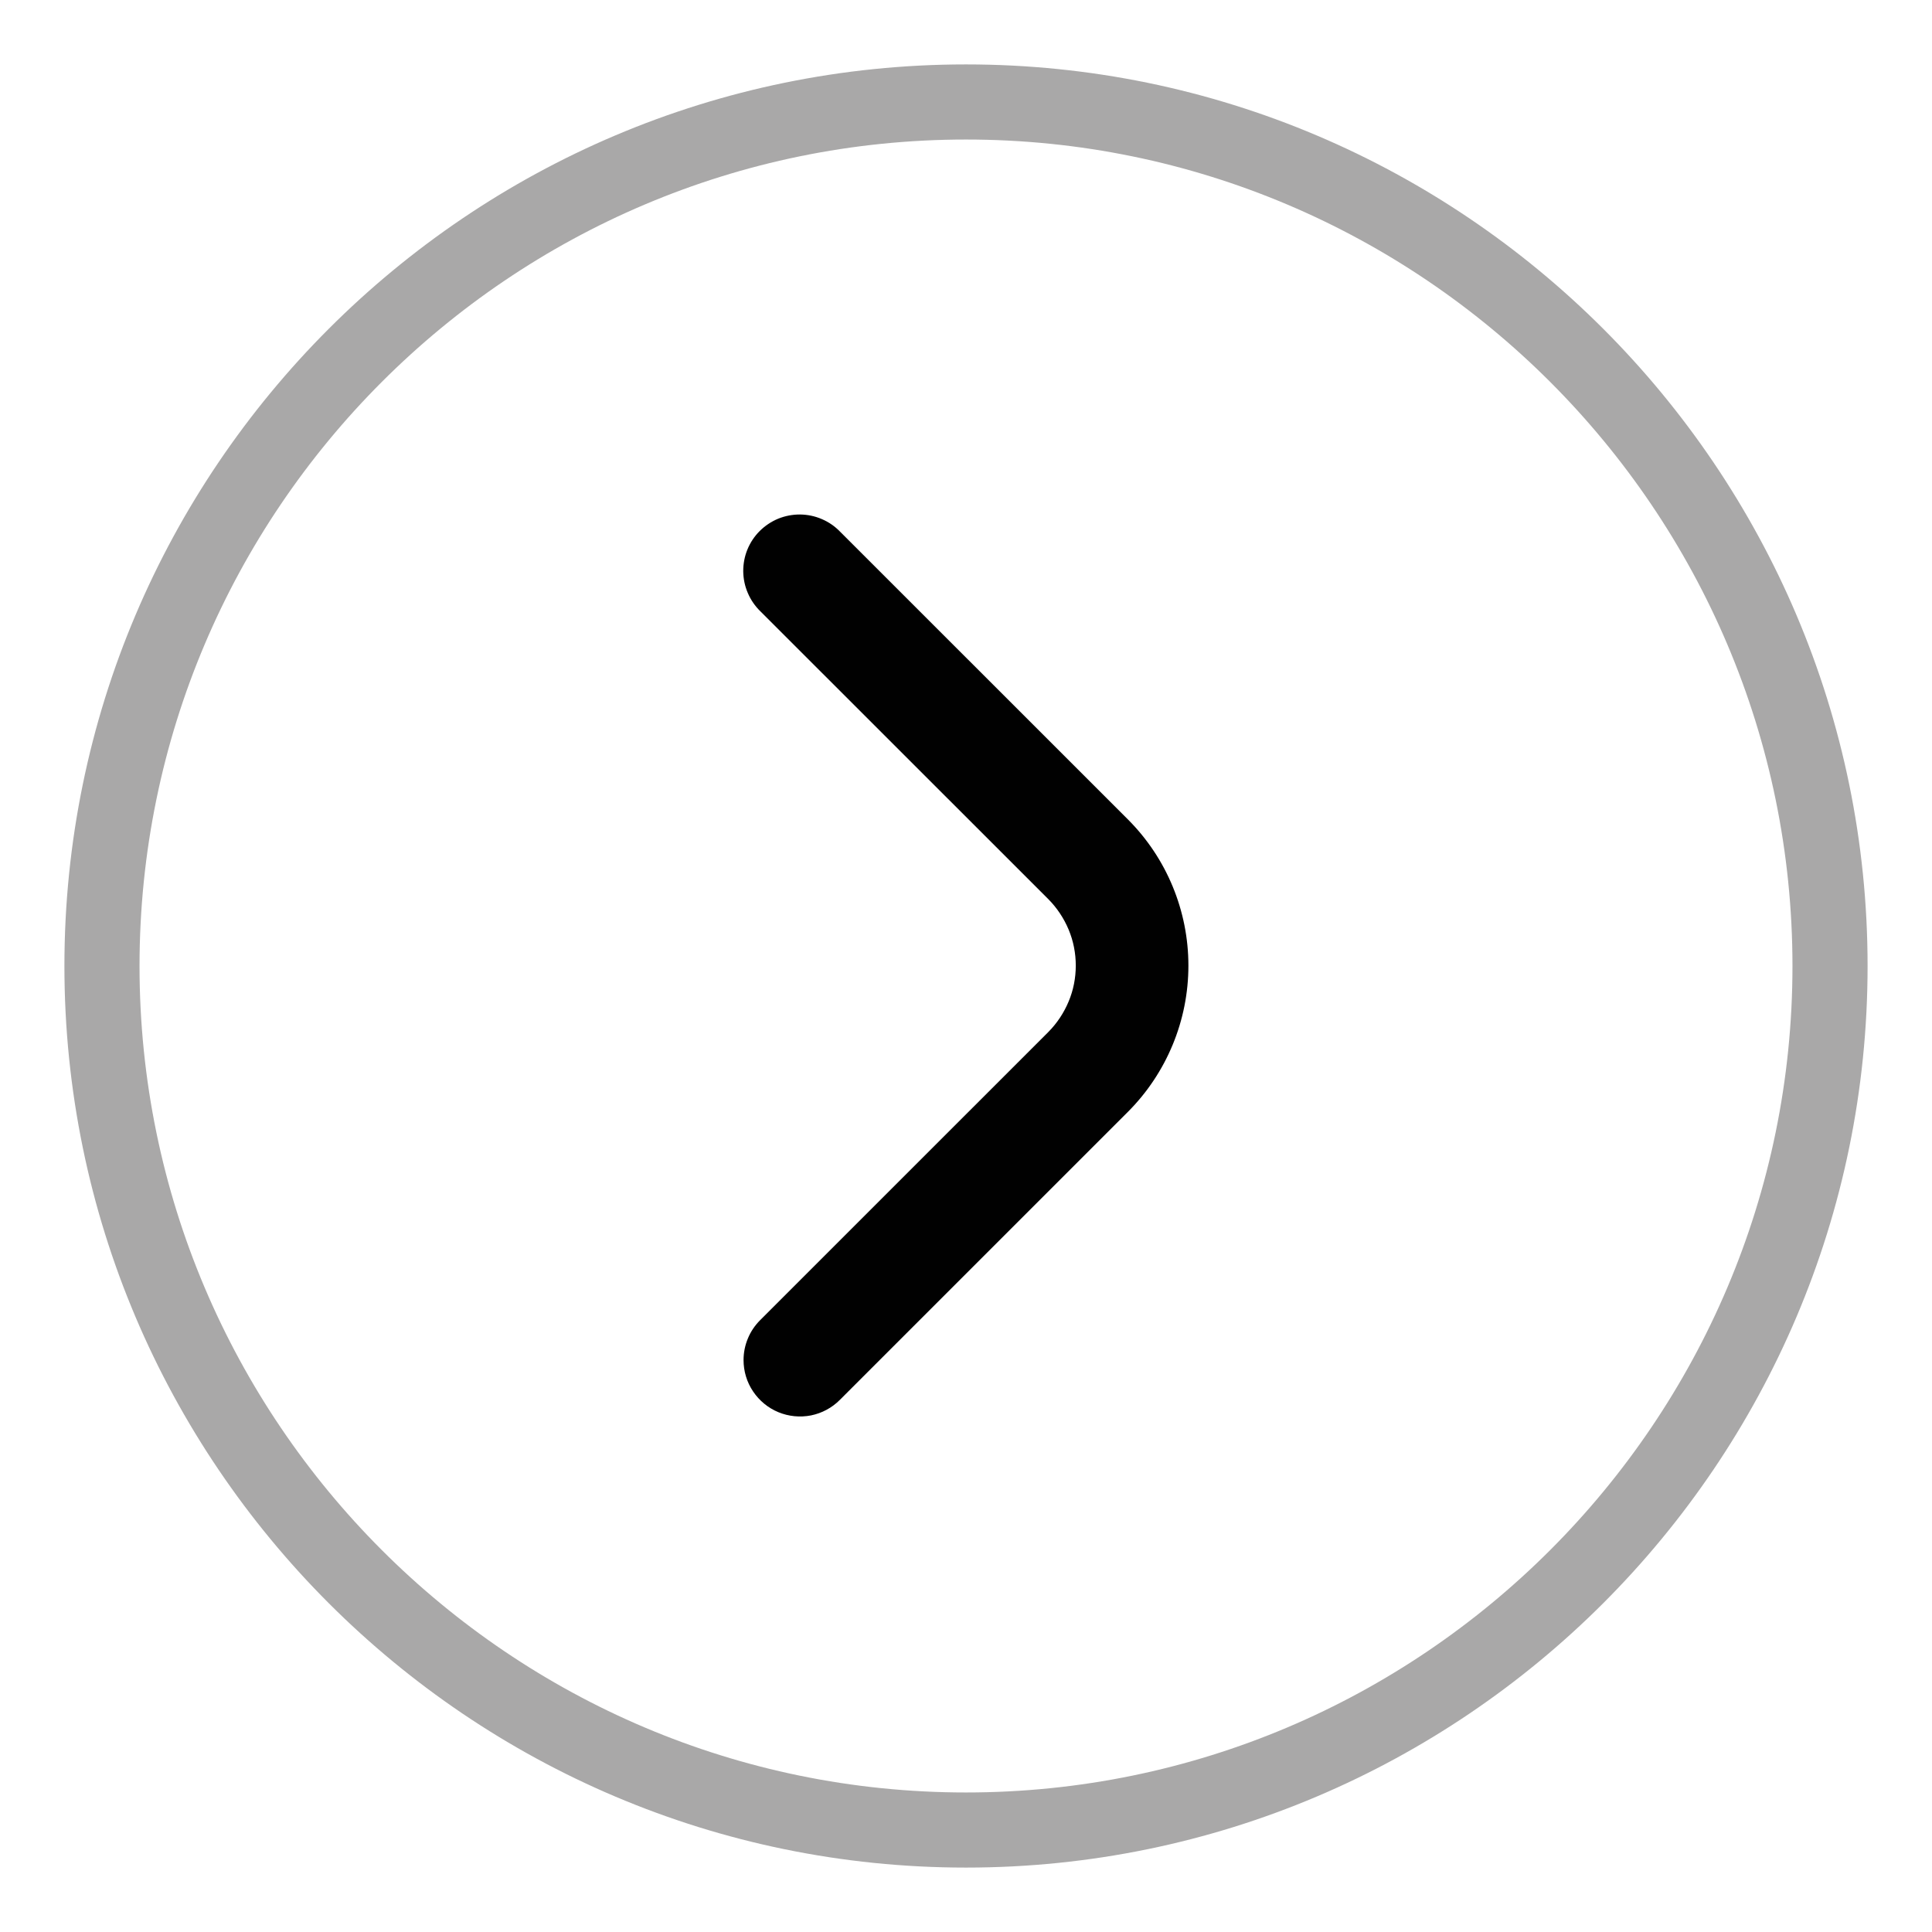 <?xml version="1.0" encoding="utf-8"?>
<!-- Generator: Adobe Illustrator 16.0.0, SVG Export Plug-In . SVG Version: 6.00 Build 0)  -->
<svg version="1.2" baseProfile="tiny" id="Layer_1" xmlns="http://www.w3.org/2000/svg" xmlns:xlink="http://www.w3.org/1999/xlink"
	 x="0px" y="0px" width="50px" height="50px" viewBox="0 0 50 50" xml:space="preserve">
<g>
	<path fill="#A9A8A8" d="M25,48.333C12.134,48.333,1.667,37.866,1.667,25C1.667,12.134,12.134,1.667,25,1.667
		c12.866,0,23.333,10.467,23.333,23.333C48.333,37.866,37.866,48.333,25,48.333z M25,3.611C13.206,3.611,3.611,13.206,3.611,25
		S13.206,46.389,25,46.389S46.389,36.794,46.389,25S36.794,3.611,25,3.611z"/>
	<path fill="#010101" d="M19.243,35.198c0-0.191,0.038-0.381,0.111-0.556c0.073-0.179,0.181-0.338,0.317-0.475l7.46-7.459
		c0.224-0.226,0.402-0.494,0.525-0.789c0.124-0.295,0.185-0.611,0.185-0.93c0-0.319-0.061-0.635-0.185-0.931
		c-0.123-0.294-0.302-0.563-0.525-0.788l-7.451-7.448c-0.139-0.135-0.25-0.295-0.326-0.474c-0.077-0.178-0.117-0.369-0.119-0.563
		c-0.001-0.194,0.035-0.385,0.108-0.564c0.074-0.18,0.182-0.343,0.319-0.479s0.3-0.245,0.479-0.319
		c0.18-0.073,0.372-0.109,0.565-0.108c0.194,0.002,0.386,0.042,0.563,0.119c0.179,0.076,0.339,0.187,0.474,0.327l7.45,7.448
		c1.001,1.003,1.563,2.363,1.563,3.781c0,1.419-0.563,2.779-1.563,3.782l-7.459,7.458c-0.204,0.205-0.464,0.344-0.747,0.401
		c-0.283,0.055-0.576,0.026-0.843-0.084c-0.266-0.11-0.494-0.298-0.654-0.537C19.328,35.771,19.243,35.487,19.243,35.198z"/>
</g>
</svg>
